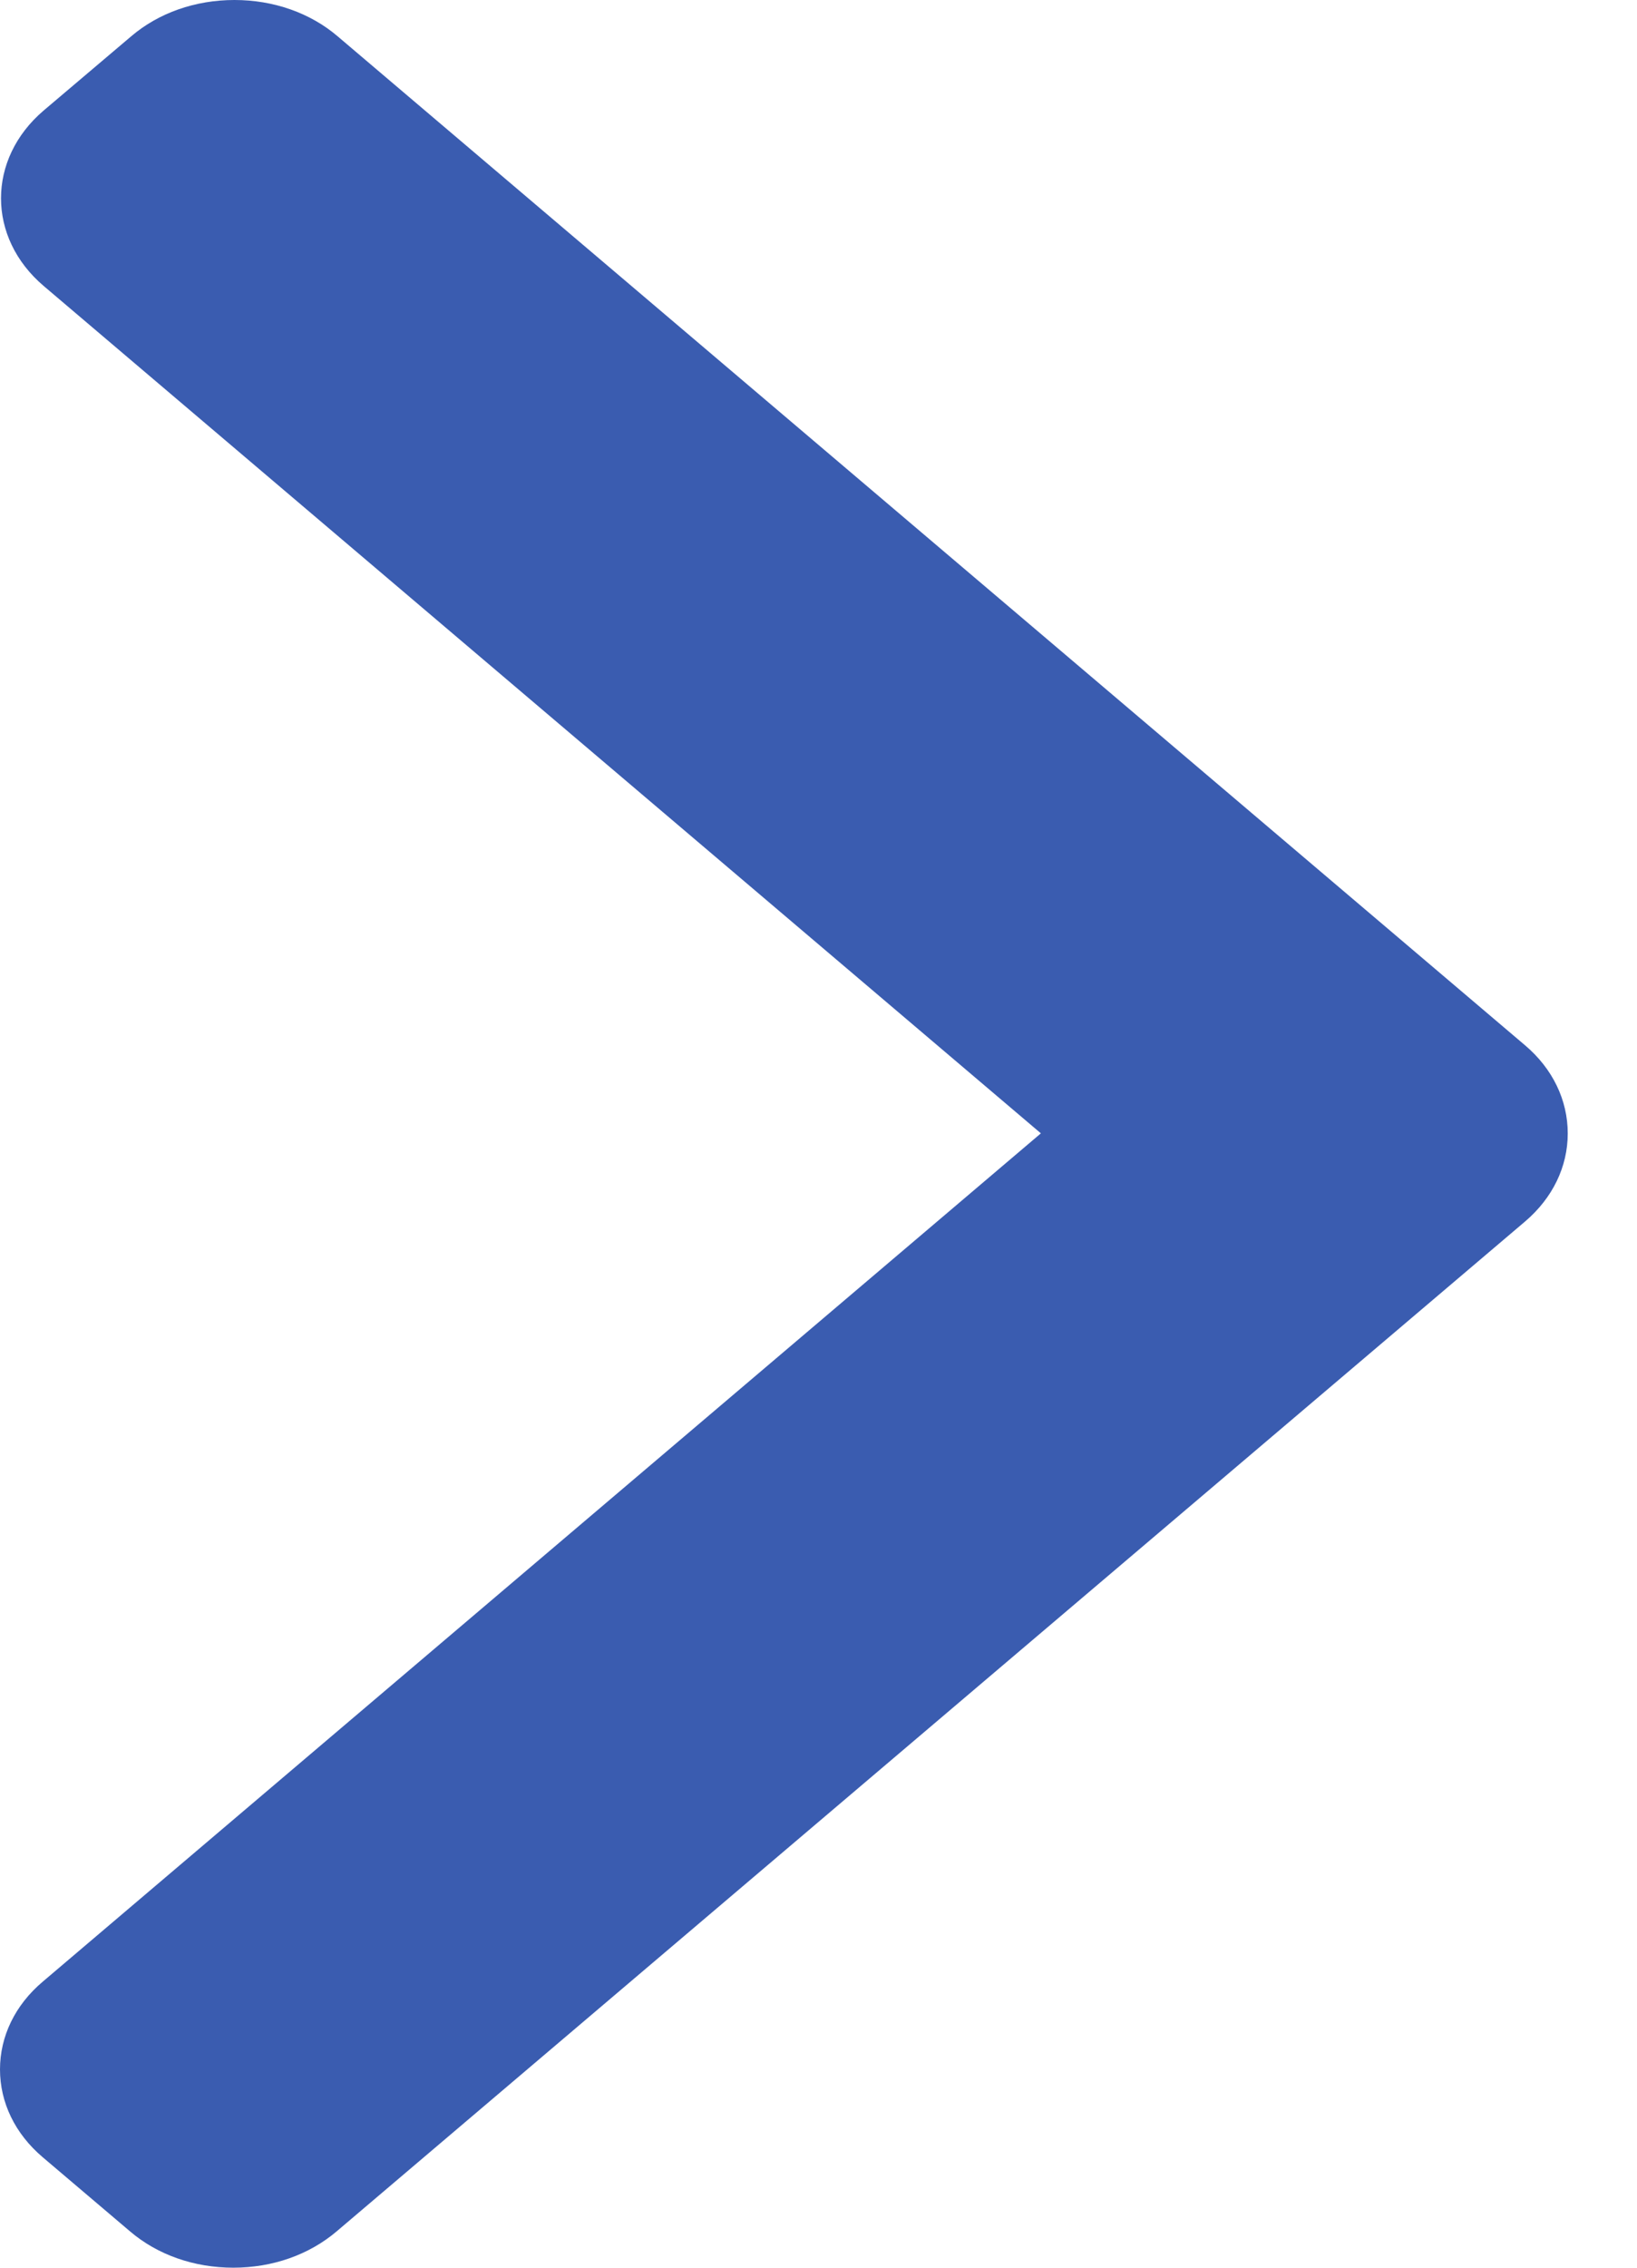 <svg width="13" height="18" viewBox="0 0 13 18" fill="none" xmlns="http://www.w3.org/2000/svg">
<path d="M12.112 8.298L2.681 0.288C2.463 0.102 2.172 0 1.862 0C1.551 0 1.26 0.102 1.042 0.288L0.347 0.877C-0.105 1.262 -0.105 1.886 0.347 2.27L8.266 8.996L0.339 15.73C0.12 15.915 0 16.163 0 16.426C0 16.69 0.12 16.937 0.339 17.123L1.033 17.712C1.251 17.898 1.542 18 1.853 18C2.163 18 2.454 17.898 2.673 17.712L12.112 9.695C12.33 9.509 12.45 9.261 12.45 8.997C12.45 8.732 12.33 8.483 12.112 8.298Z" fill="#3A5CB0"/>
</svg>
